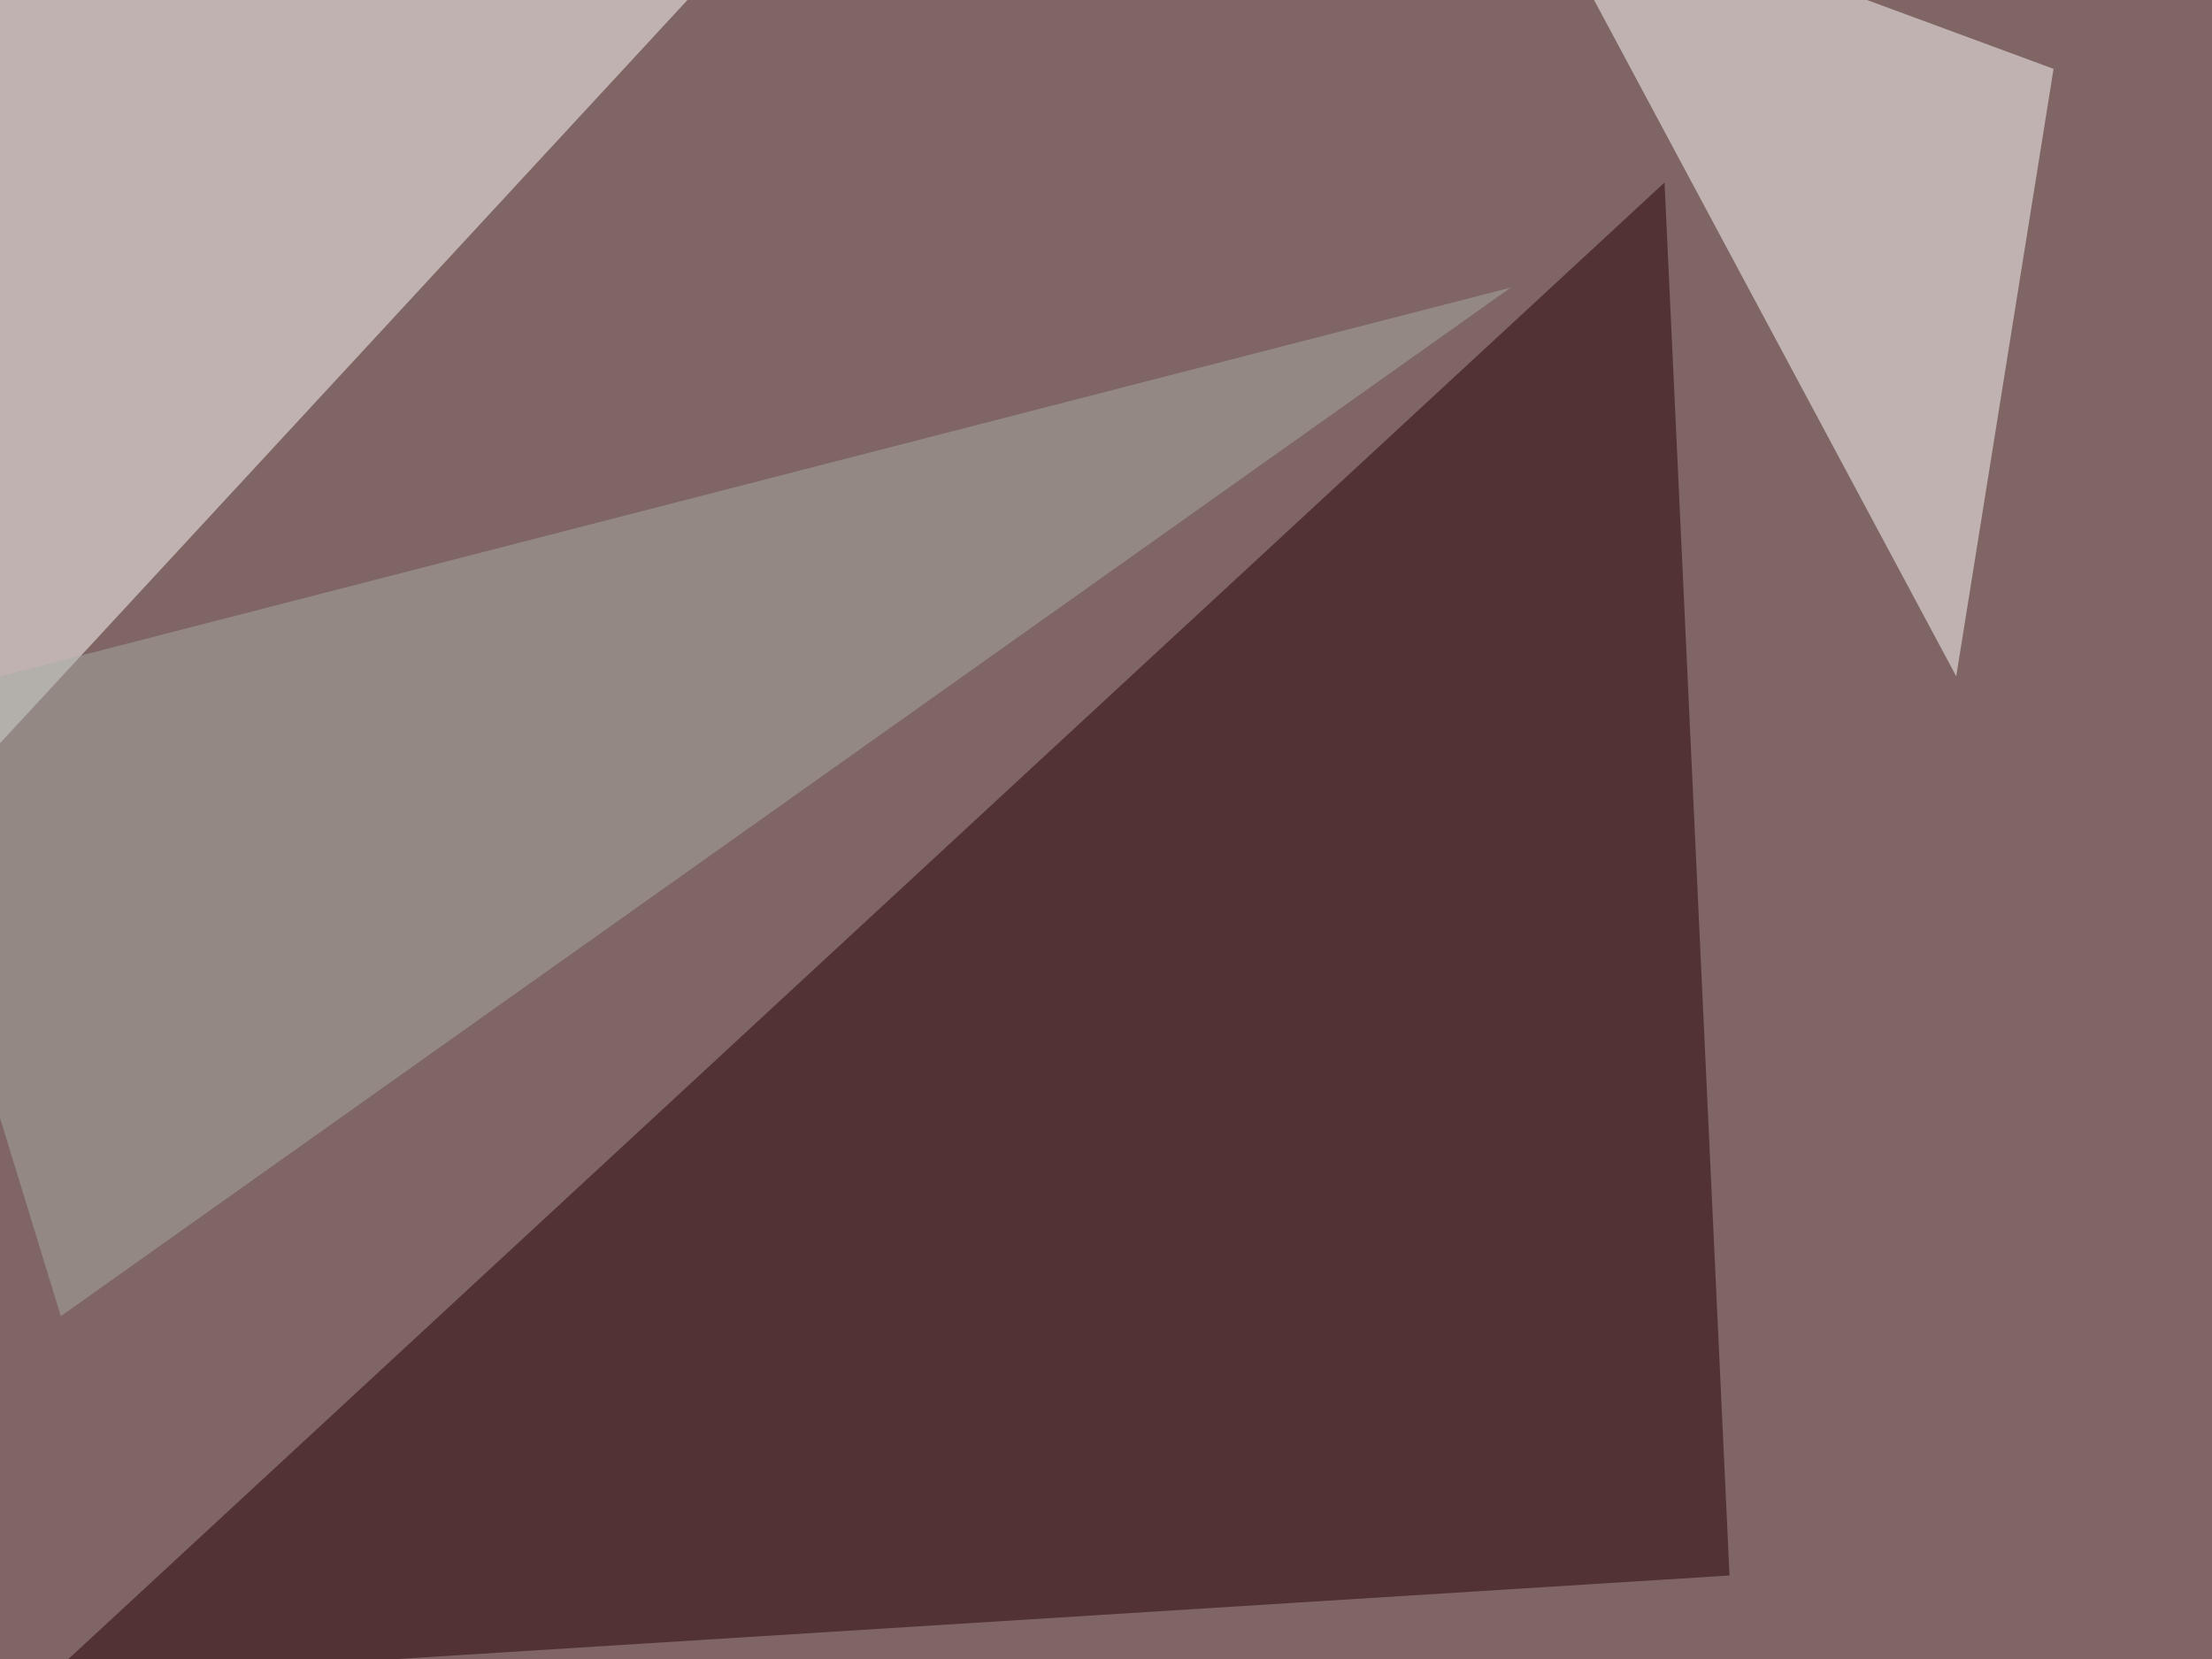 <svg xmlns="http://www.w3.org/2000/svg" width="800" height="600" ><filter id="a"><feGaussianBlur stdDeviation="55"/></filter><rect width="100%" height="100%" fill="#7f6563"/><g filter="url(#a)"><g fill-opacity=".5"><path fill="#fff" d="M-45.4 317.9L279.8-33.7-45.4-7.3z"/><path fill="#260008" d="M16.1 608l609.4-38.2L602 66z"/><path fill="#fff" d="M552.2-45.4l190.5 70.3-35.2 219.7z"/><path fill="#a8ada4" d="M-45.4 256.3L546.4 104 22 476z"/></g></g></svg>